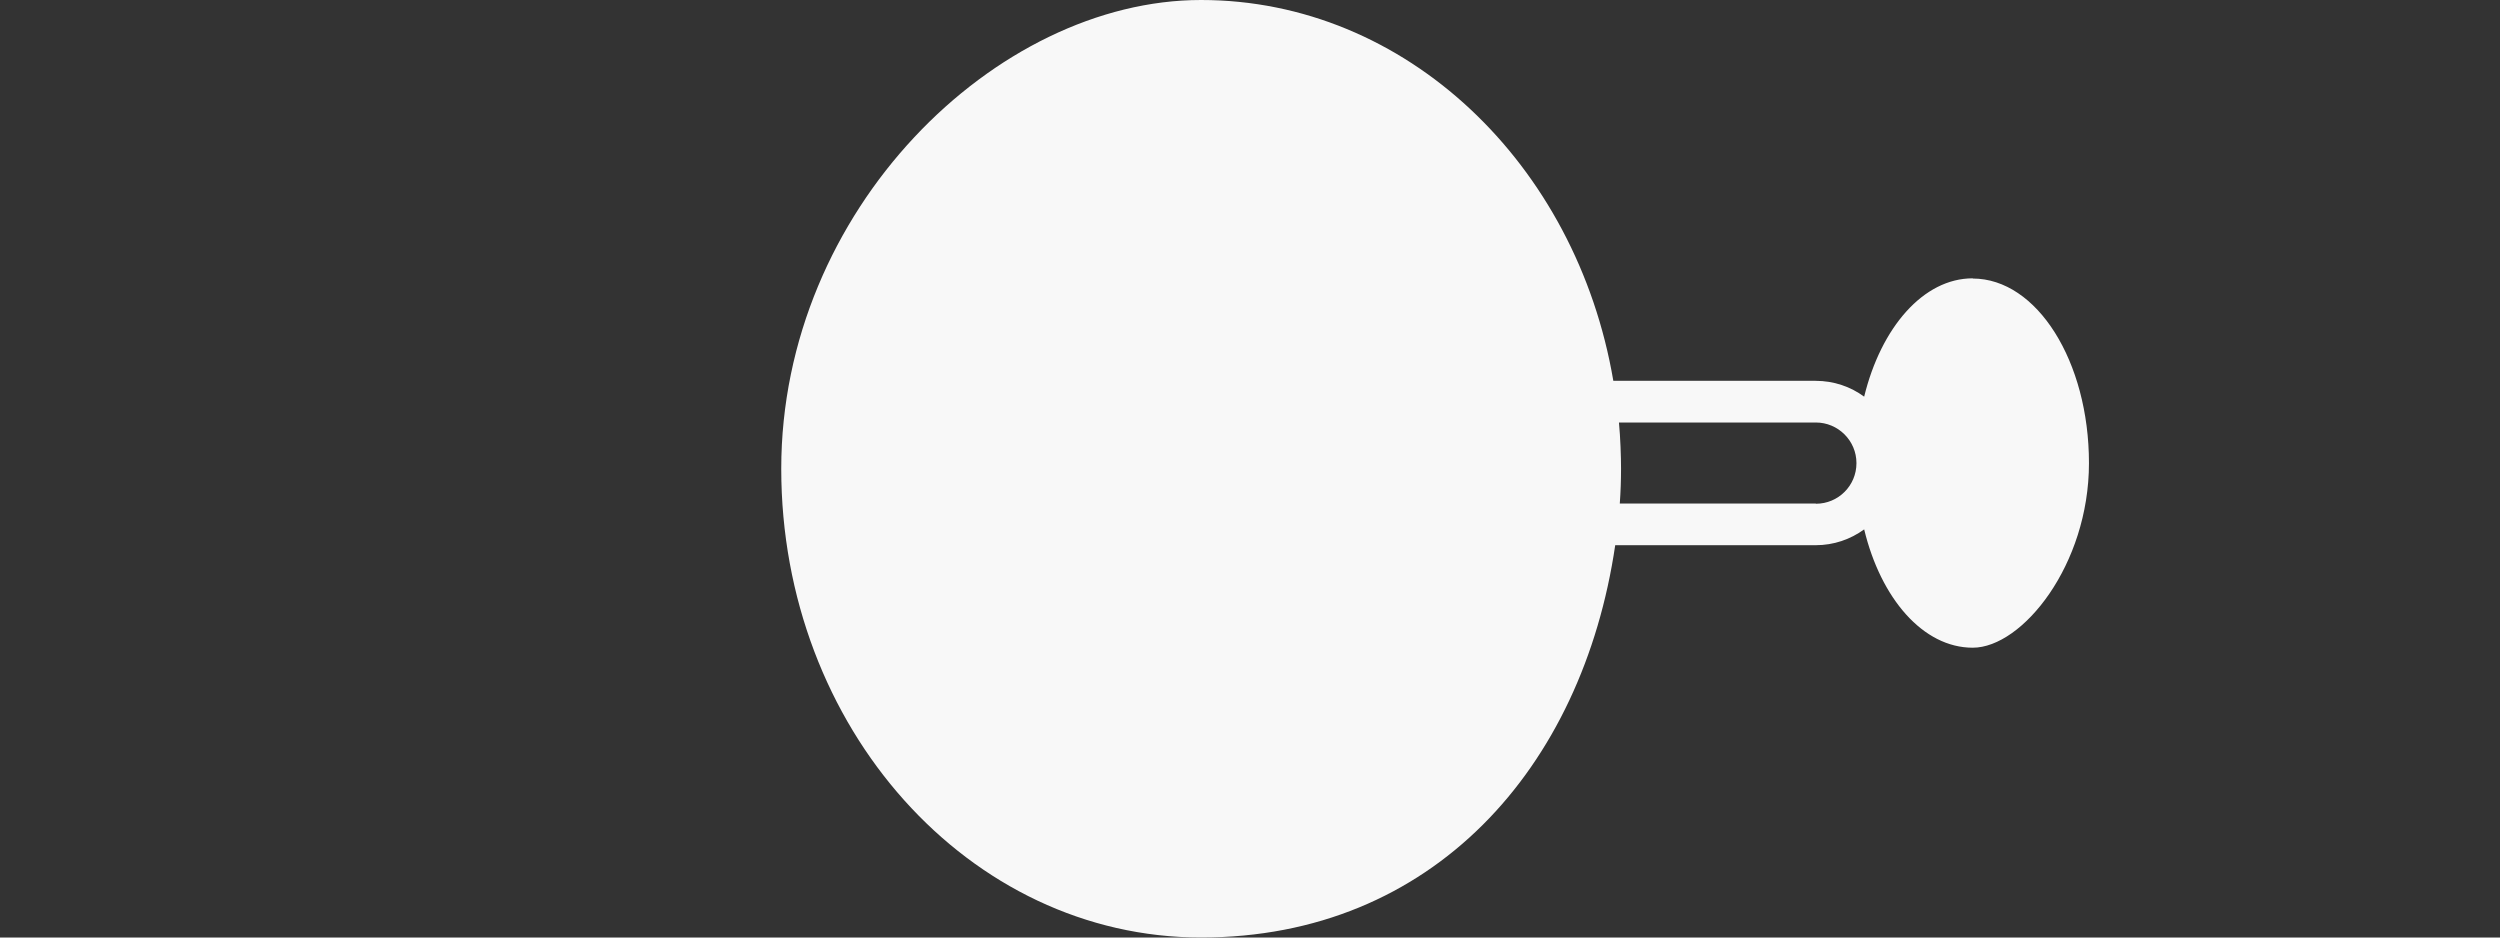 <?xml version="1.0" encoding="UTF-8"?>
<svg id="Camada_1" xmlns="http://www.w3.org/2000/svg" version="1.1" viewBox="0 0 1200 450">
  <rect x="0" y="0" width="1200" height="450" fill="#333333" stroke="none"/>
  <!-- Generator: Adobe Illustrator 29.0.1, SVG Export Plug-In . SVG Version: 2.1.0 Build 192)  -->
  <style>
    path{
      fill: #F8F8F8;
    }
  </style>
  <path class="st0" d="M1046-293.3h-76.6c-7-26.3-31-45.8-59.5-45.8h-489.7c-43.2-259.1-252.8-186.9-249.1,62.3-3.6,250.3,207.1,321,249.3,60.8h489.5c27.9,0,51.5-18.6,59-44.1h76.9c22.3,137.1,131.4,115.1,131.4-16.8s-108.5-153-131.3-16.5ZM910-255.6h-485.4c.4-7,.3-36.2,0-43.7h485.5c29.9,0,30.7,43.7,0,43.7Z"/>
  <path class="st0" d="M946.9,133.6c-23.7,0-44,23.6-52.1,56.8-6.5-4.8-14.6-7.6-23.3-7.6h-97.1C756.7,78.7,674.9,0,576.5,0s-201.5,100.7-201.5,225,90.2,225,201.5,225,183.1-81.5,198.8-188.3h96.2c8.7,0,16.7-2.8,23.3-7.6,8,33.2,28.3,56.8,52.1,56.8s55.8-39.7,55.8-88.6-25-88.6-55.8-88.6ZM871.6,241.7h-94.1c.4-5.5.6-11.1.6-16.7s-.3-14.9-1-22.2h94.5c10.7,0,19.5,8.7,19.5,19.5s-8.7,19.5-19.5,19.5Z"/>
</svg>